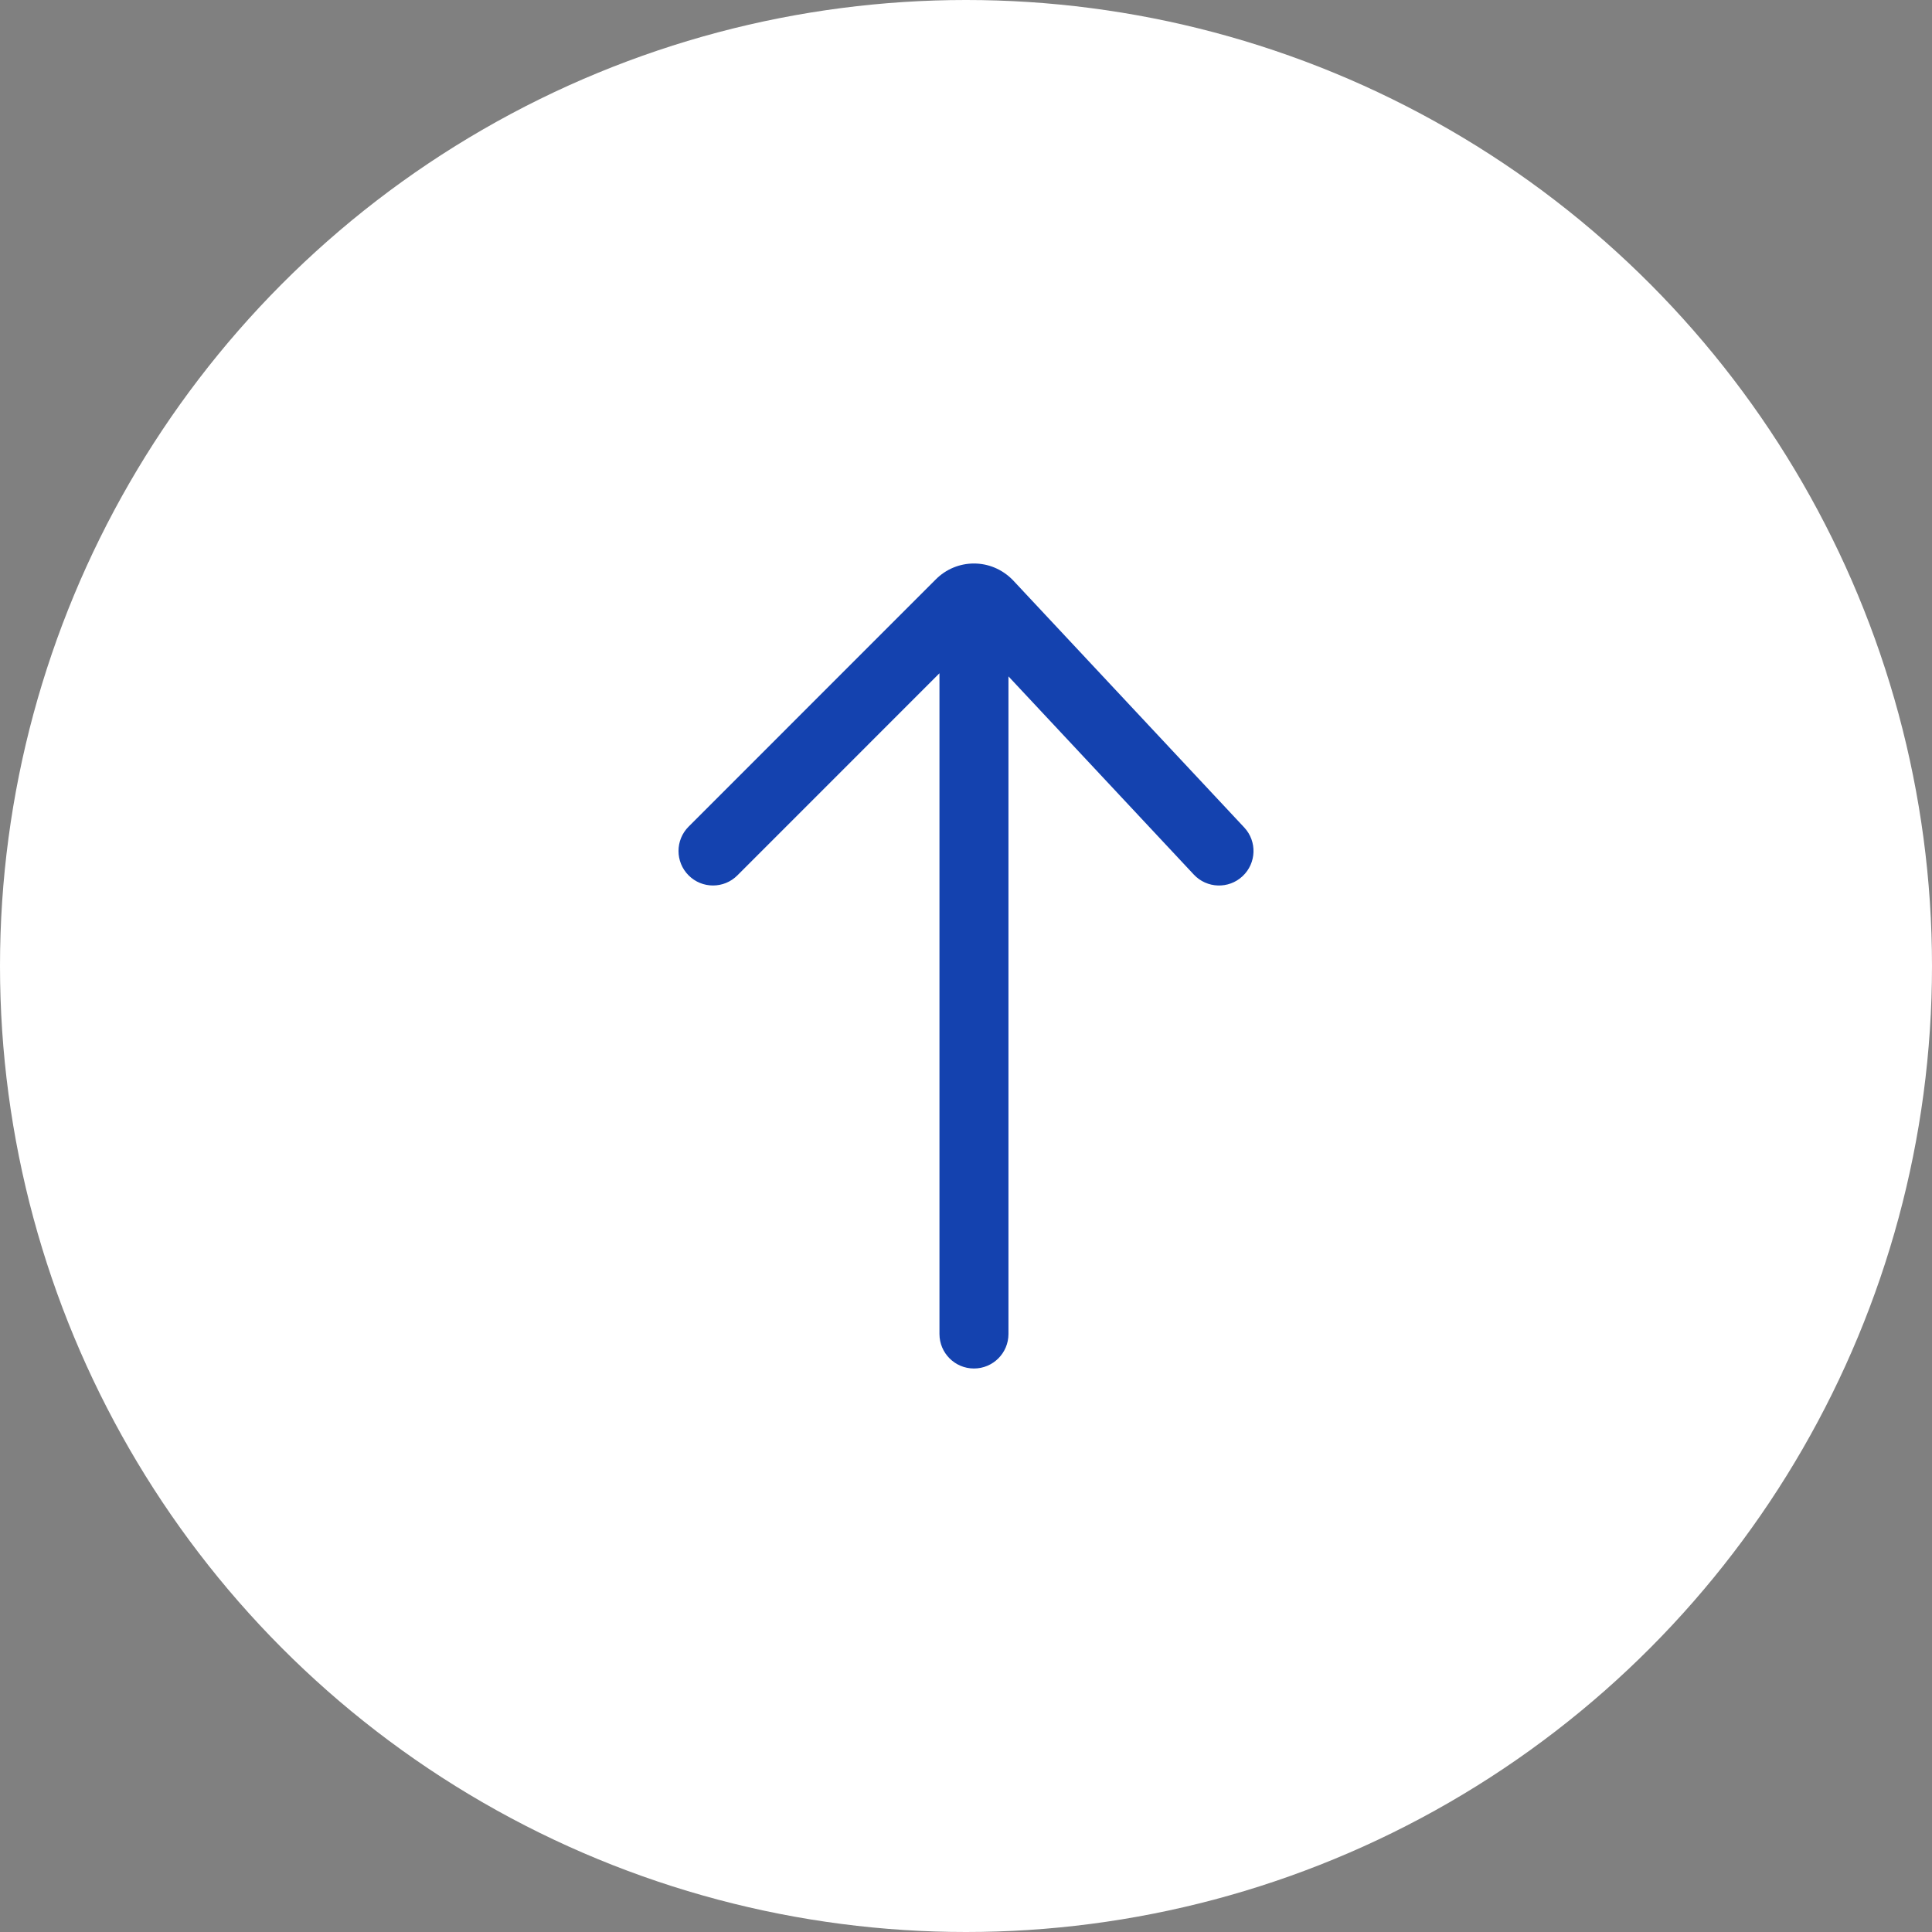 <svg xmlns="http://www.w3.org/2000/svg" xmlns:xlink="http://www.w3.org/1999/xlink" xmlns:serif="http://www.serif.com/" width="100%" height="100%" viewBox="0 0 42 42" xml:space="preserve" style="fill-rule:evenodd;clip-rule:evenodd;stroke-linejoin:round;stroke-miterlimit:2;"><rect x="0" y="0" width="42" height="42" fill="#808080" stroke="none"/>    <circle cx="21" cy="21" r="21" style="fill:white;"></circle>    <path d="M21.173,12.25C20.871,12.25 20.567,12.367 20.337,12.602C20.341,12.597 14.97,17.97 14.97,17.97C14.677,18.262 14.677,18.738 14.97,19.03C15.262,19.323 15.738,19.323 16.03,19.03L20.423,14.636L20.423,29C20.423,29.414 20.759,29.75 21.173,29.75C21.587,29.75 21.923,29.414 21.923,29L21.923,14.704L25.952,19.012C26.235,19.315 26.71,19.331 27.012,19.048C27.315,18.765 27.331,18.29 27.048,17.988L22.016,12.608C21.779,12.367 21.476,12.25 21.173,12.25Z" style="fill:rgb(20,66,175);"></path></svg>